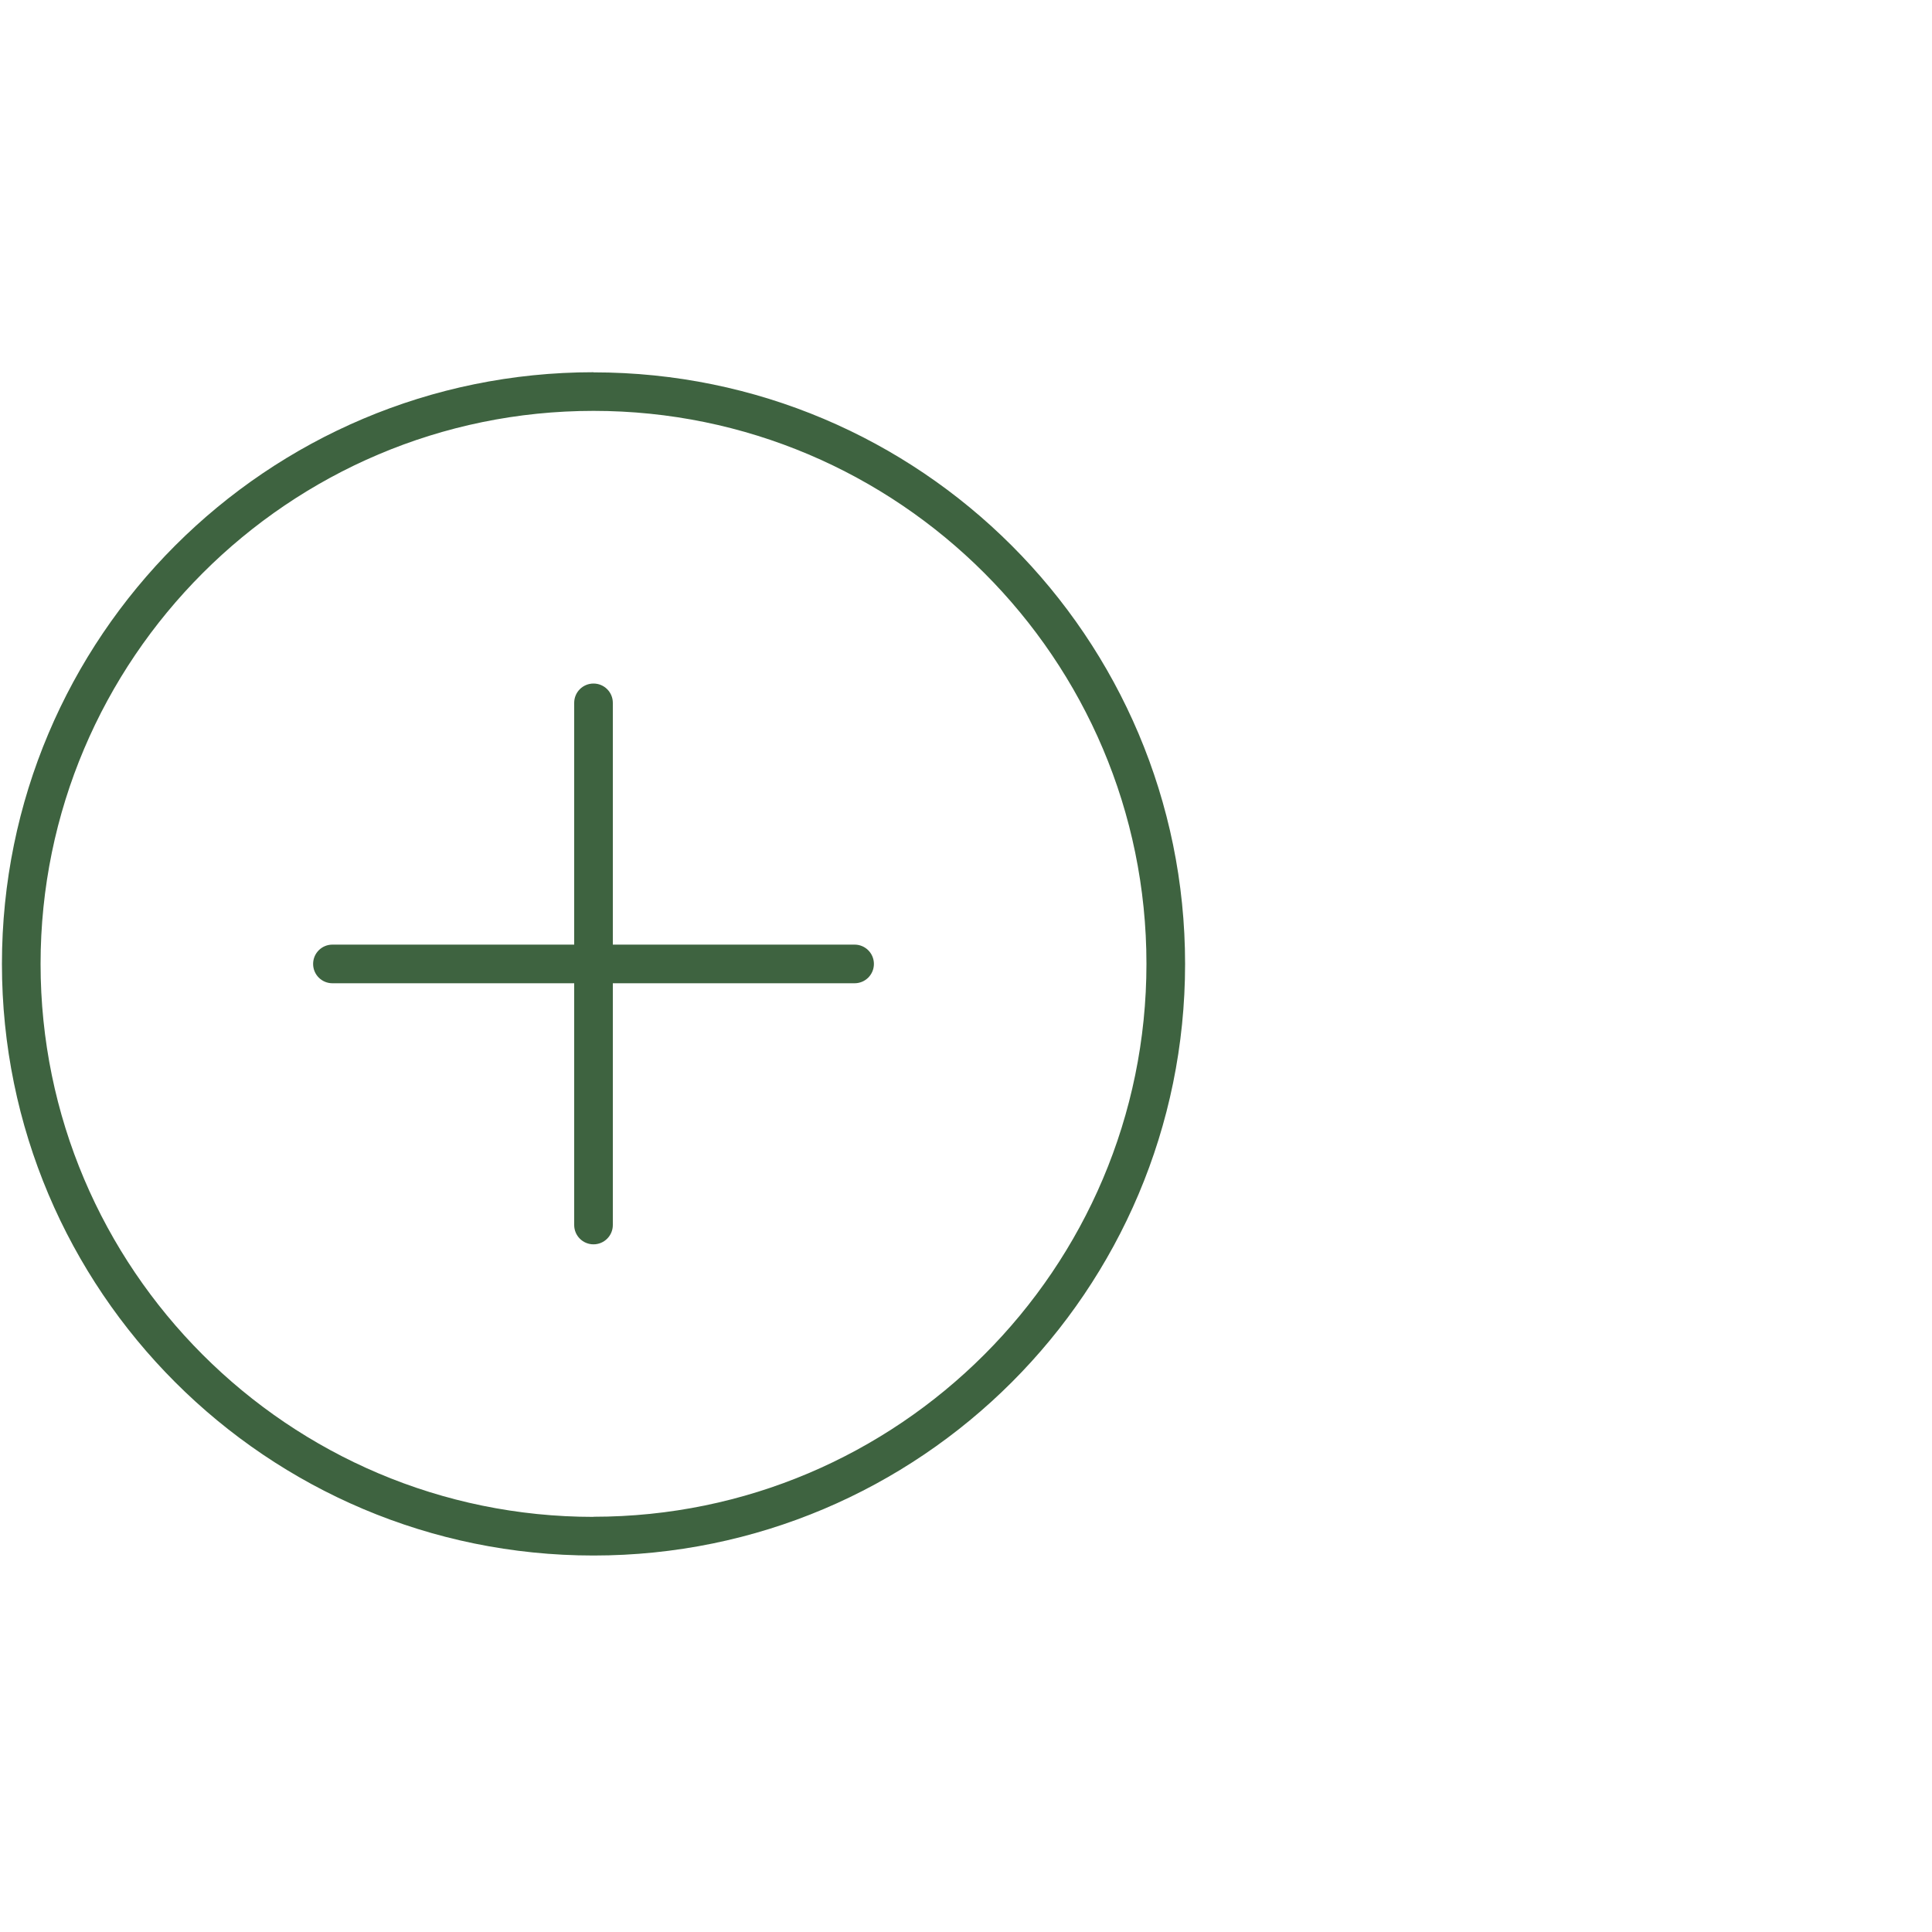 <?xml version="1.0" encoding="UTF-8"?>
<svg id="seite_kundenkarte" data-name="seite kundenkarte" xmlns="http://www.w3.org/2000/svg" viewBox="0 0 150 150">
  <defs>
    <style>
      .cls-1 {
        fill: #3e6340;
      }
    </style>
  </defs>
  <g id="punkte_sammeln" data-name="punkte sammeln">
    <path class="cls-1" d="M46.08,28.9C20.71,28.9.15,49.47.15,74.84s20.57,45.93,45.93,45.93,45.93-20.57,45.93-45.93-20.57-45.93-45.93-45.93ZM46.08,117.77c-23.67,0-42.93-19.26-42.93-42.93S22.41,31.9,46.08,31.9s42.93,19.26,42.93,42.93-19.26,42.93-42.93,42.93Z"/>
    <path class="cls-1" d="M66.35,73.34h-18.77v-18.77c0-.83-.67-1.5-1.5-1.5s-1.5.67-1.5,1.5v18.77h-18.77c-.83,0-1.5.67-1.5,1.5s.67,1.5,1.5,1.5h18.77v18.77c0,.83.67,1.5,1.5,1.5s1.5-.67,1.5-1.5v-18.77h18.77c.83,0,1.5-.67,1.5-1.5s-.67-1.5-1.5-1.5Z"/>
  </g>
</svg>